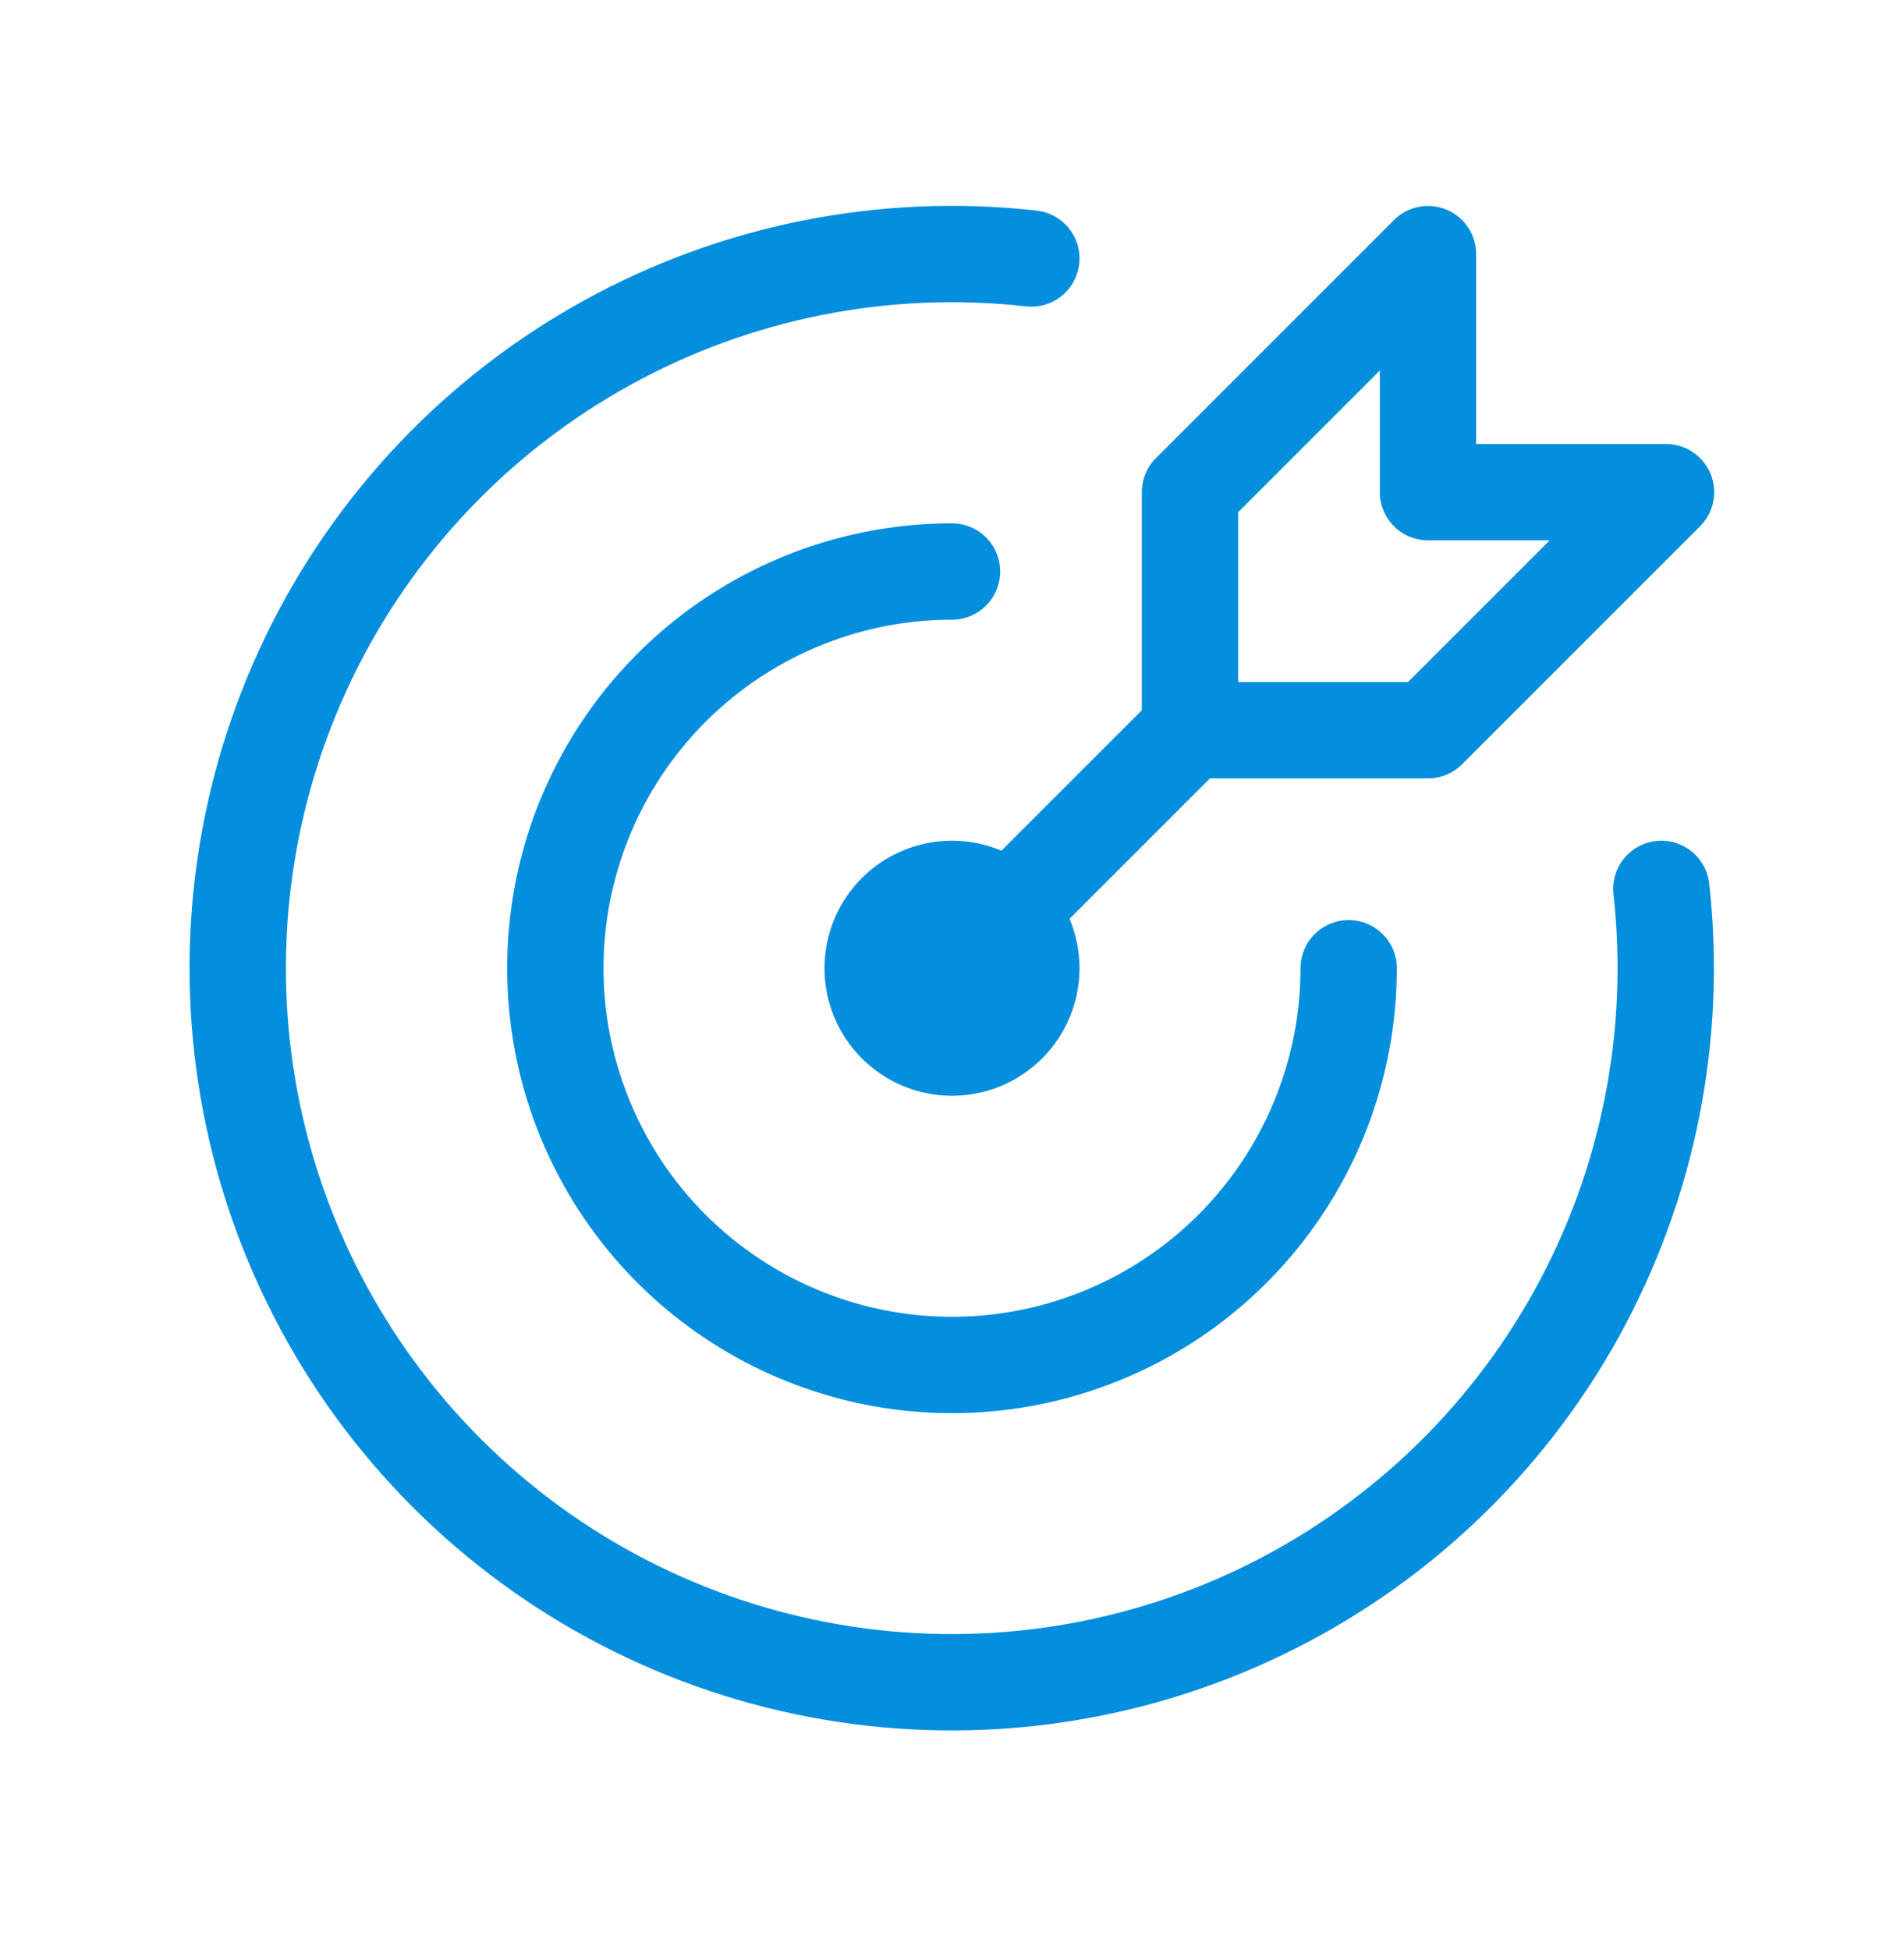 <svg width="42" height="43" viewBox="0 0 42 43" fill="none" xmlns="http://www.w3.org/2000/svg">
<g clip-path="url(#clip0_458_1996)">
<path d="M19.25 21.355C19.25 21.819 19.434 22.264 19.763 22.592C20.091 22.921 20.536 23.105 21 23.105C21.464 23.105 21.909 22.921 22.237 22.592C22.566 22.264 22.75 21.819 22.75 21.355C22.75 20.891 22.566 20.446 22.237 20.117C21.909 19.789 21.464 19.605 21 19.605C20.536 19.605 20.091 19.789 19.763 20.117C19.434 20.446 19.25 20.891 19.25 21.355Z" stroke="#048EDE" stroke-width="2.125" stroke-linecap="round" stroke-linejoin="round"/>
<path d="M21 12.605C19.269 12.605 17.578 13.118 16.139 14.08C14.7 15.041 13.578 16.408 12.916 18.006C12.254 19.605 12.081 21.365 12.418 23.062C12.756 24.759 13.589 26.319 14.813 27.542C16.037 28.766 17.596 29.599 19.293 29.937C20.99 30.274 22.75 30.101 24.349 29.439C25.947 28.777 27.314 27.655 28.275 26.216C29.237 24.777 29.75 23.086 29.75 21.355" stroke="#048EDE" stroke-width="2.125" stroke-linecap="round" stroke-linejoin="round"/>
<path d="M22.75 5.701C19.506 5.337 16.228 5.99 13.371 7.571C10.515 9.151 8.219 11.579 6.803 14.521C5.387 17.463 4.92 20.771 5.466 23.99C6.013 27.209 7.546 30.178 9.854 32.487C12.162 34.796 15.131 36.331 18.349 36.879C21.568 37.428 24.877 36.962 27.819 35.547C30.761 34.133 33.191 31.839 34.773 28.983C36.354 26.127 37.009 22.849 36.647 19.605" stroke="#048EDE" stroke-width="2.125" stroke-linecap="round" stroke-linejoin="round"/>
<path d="M26.25 10.855V16.105H31.5L36.75 10.855H31.5V5.605L26.25 10.855Z" stroke="#048EDE" stroke-width="2.125" stroke-linecap="round" stroke-linejoin="round"/>
<path d="M26.25 16.105L21 21.355" stroke="#048EDE" stroke-width="2.125" stroke-linecap="round" stroke-linejoin="round"/>
</g>
<defs>
<clipPath id="clip0_458_1996">
<rect width="42" height="42" fill="white" transform="translate(0 0.355)"/>
</clipPath>
</defs>
</svg>
